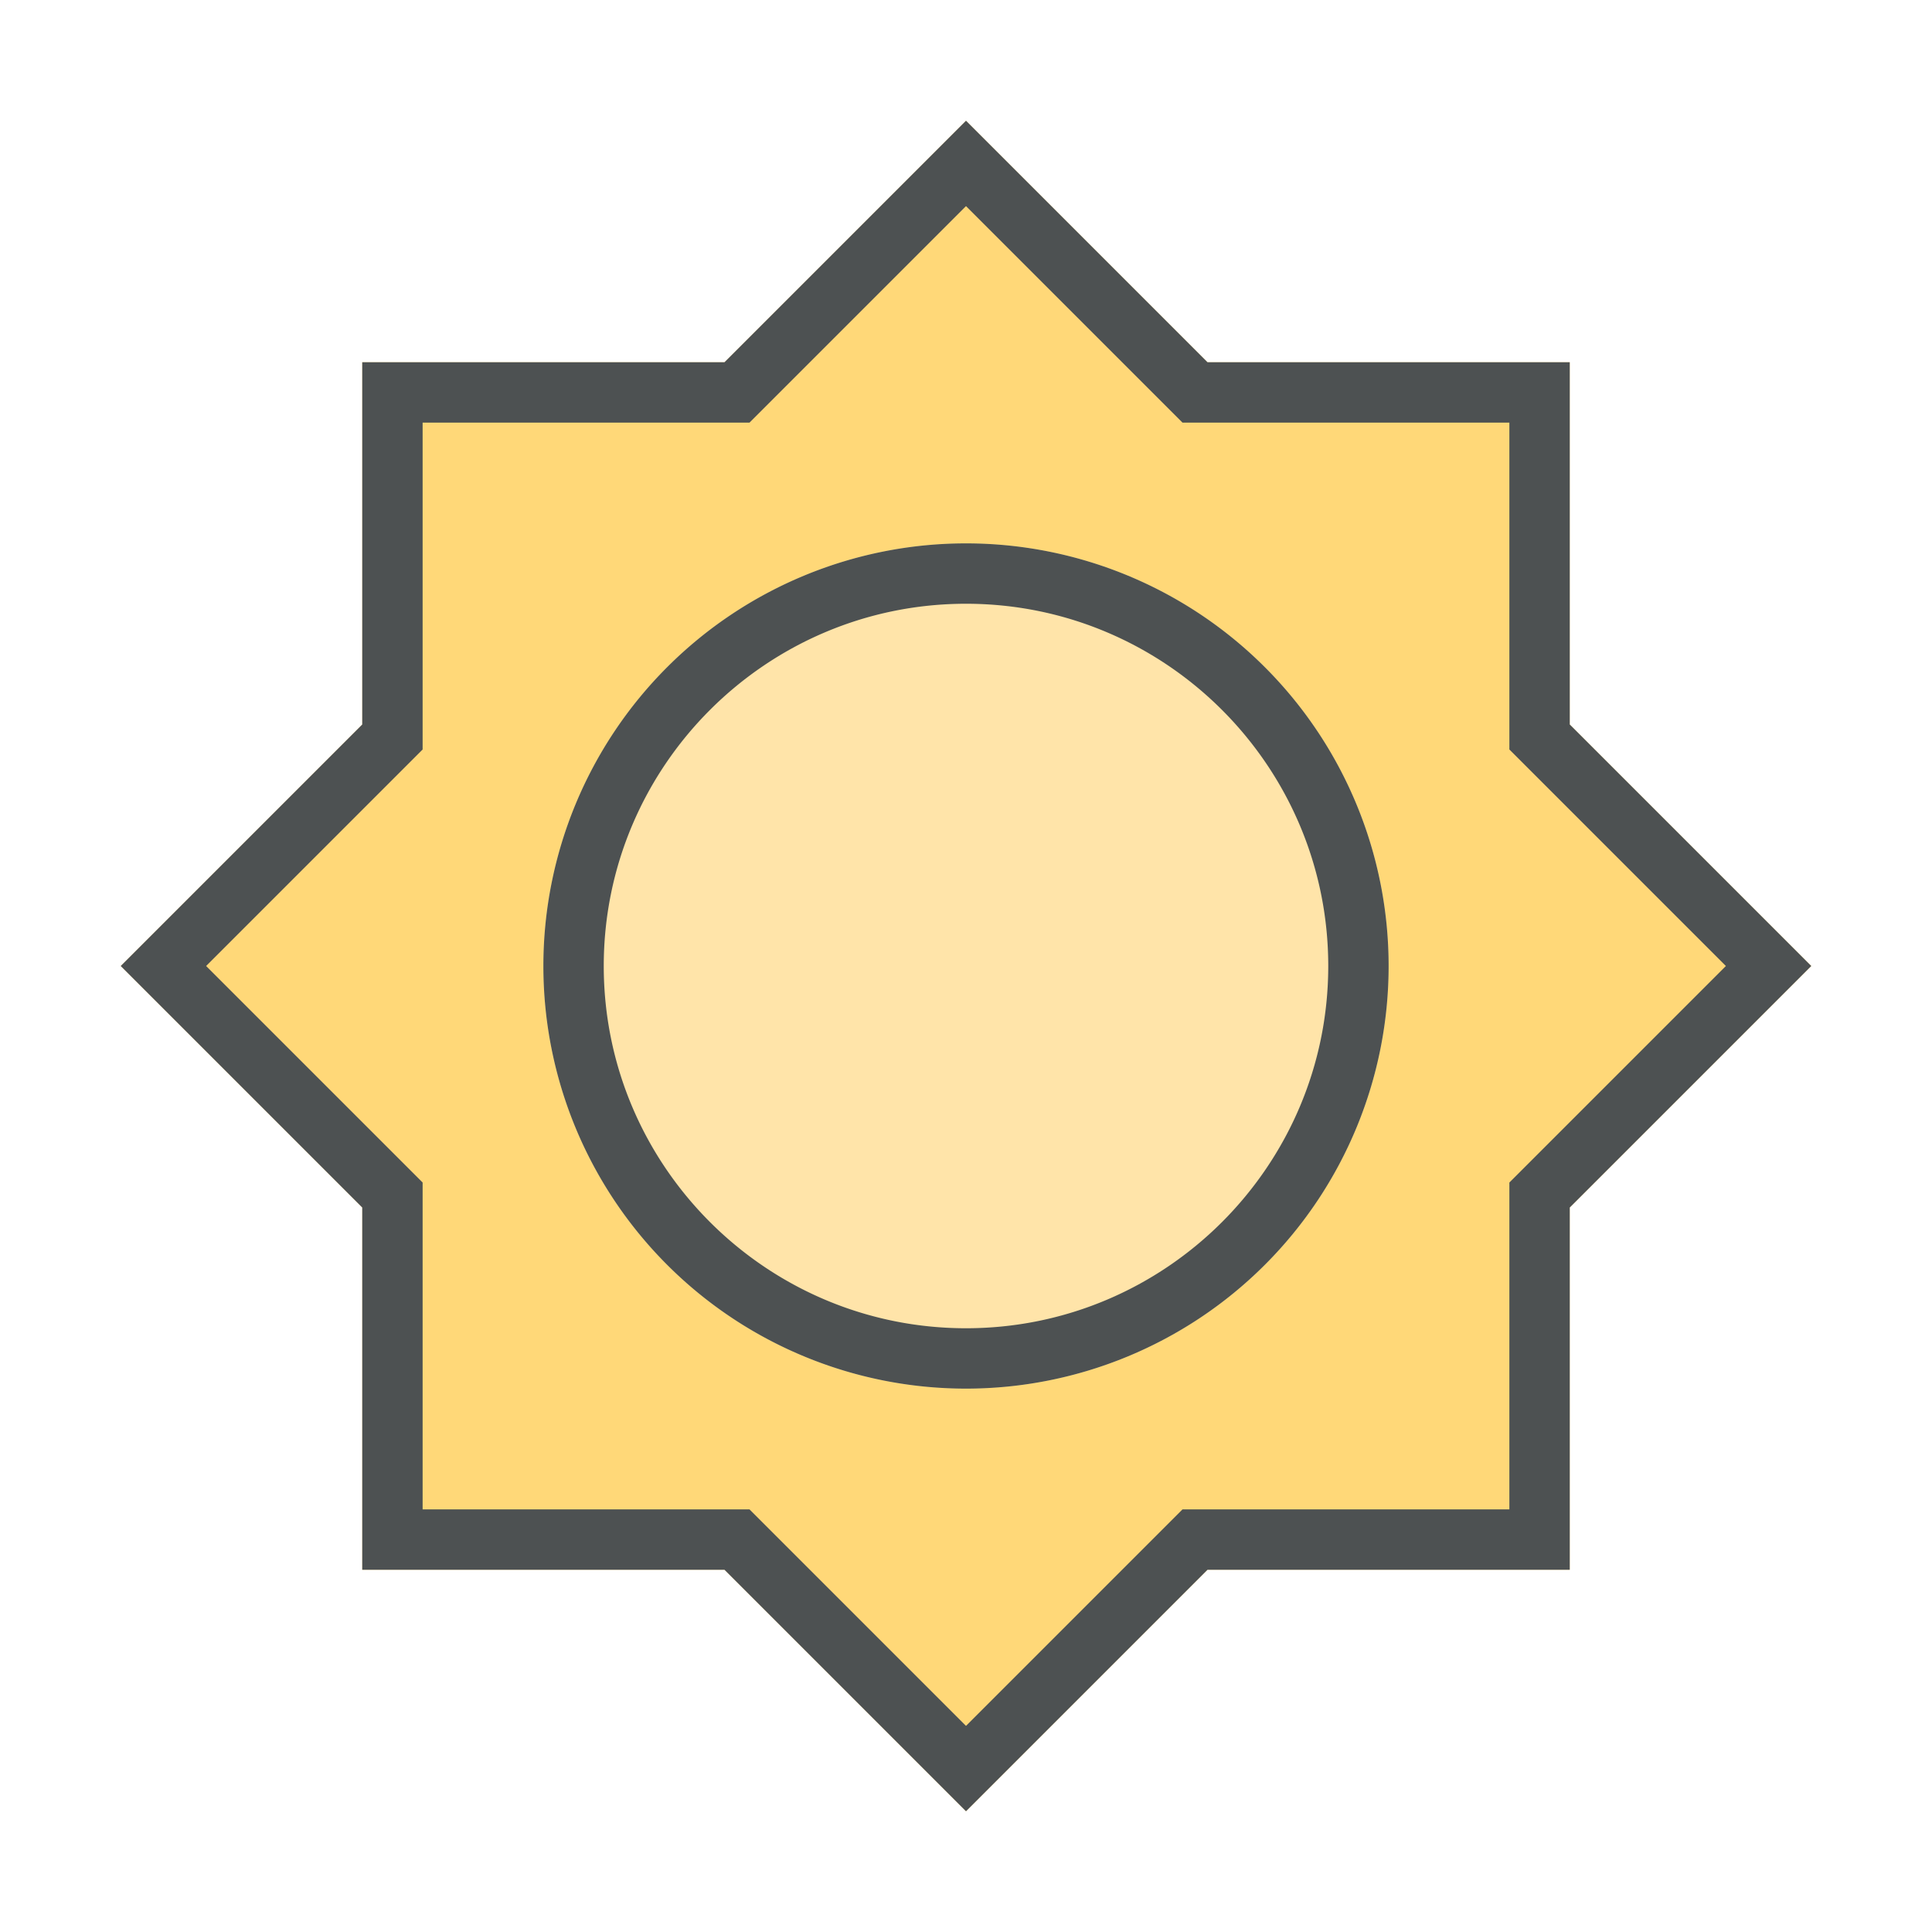 <?xml version="1.0" standalone="no"?><!DOCTYPE svg PUBLIC "-//W3C//DTD SVG 1.1//EN" "http://www.w3.org/Graphics/SVG/1.1/DTD/svg11.dtd"><svg t="1743956959436" class="icon" viewBox="0 0 1024 1024" version="1.1" xmlns="http://www.w3.org/2000/svg" p-id="12819" xmlns:xlink="http://www.w3.org/1999/xlink" width="200" height="200"><path d="M960 512l-128 128v192h-192l-128 128-128-128H192v-192l-128-128 128-128V192h192l128-128 128 128h192v192z" fill="#FFD878" p-id="12820"></path><path d="M736 512a224 224 0 1 0-448 0 224 224 0 1 0 448 0z" fill="#FFE4A9" p-id="12821"></path><path d="M512 109.248L626.752 224H800v173.248L914.752 512 800 626.752V800h-173.248L512 914.752 397.248 800H224v-173.248L109.248 512 224 397.248V224h173.248L512 109.248M512 64l-128 128H192v192l-128 128 128 128v192h192l128 128 128-128h192v-192l128-128-128-128V192h-192l-128-128z" fill="#4D5152" p-id="12822"></path><path d="M512 320c105.888 0 192 86.112 192 192s-86.112 192-192 192-192-86.112-192-192 86.112-192 192-192m0-32a224 224 0 1 0 0 448 224 224 0 0 0 0-448z" fill="#4D5152" p-id="12823"></path></svg>